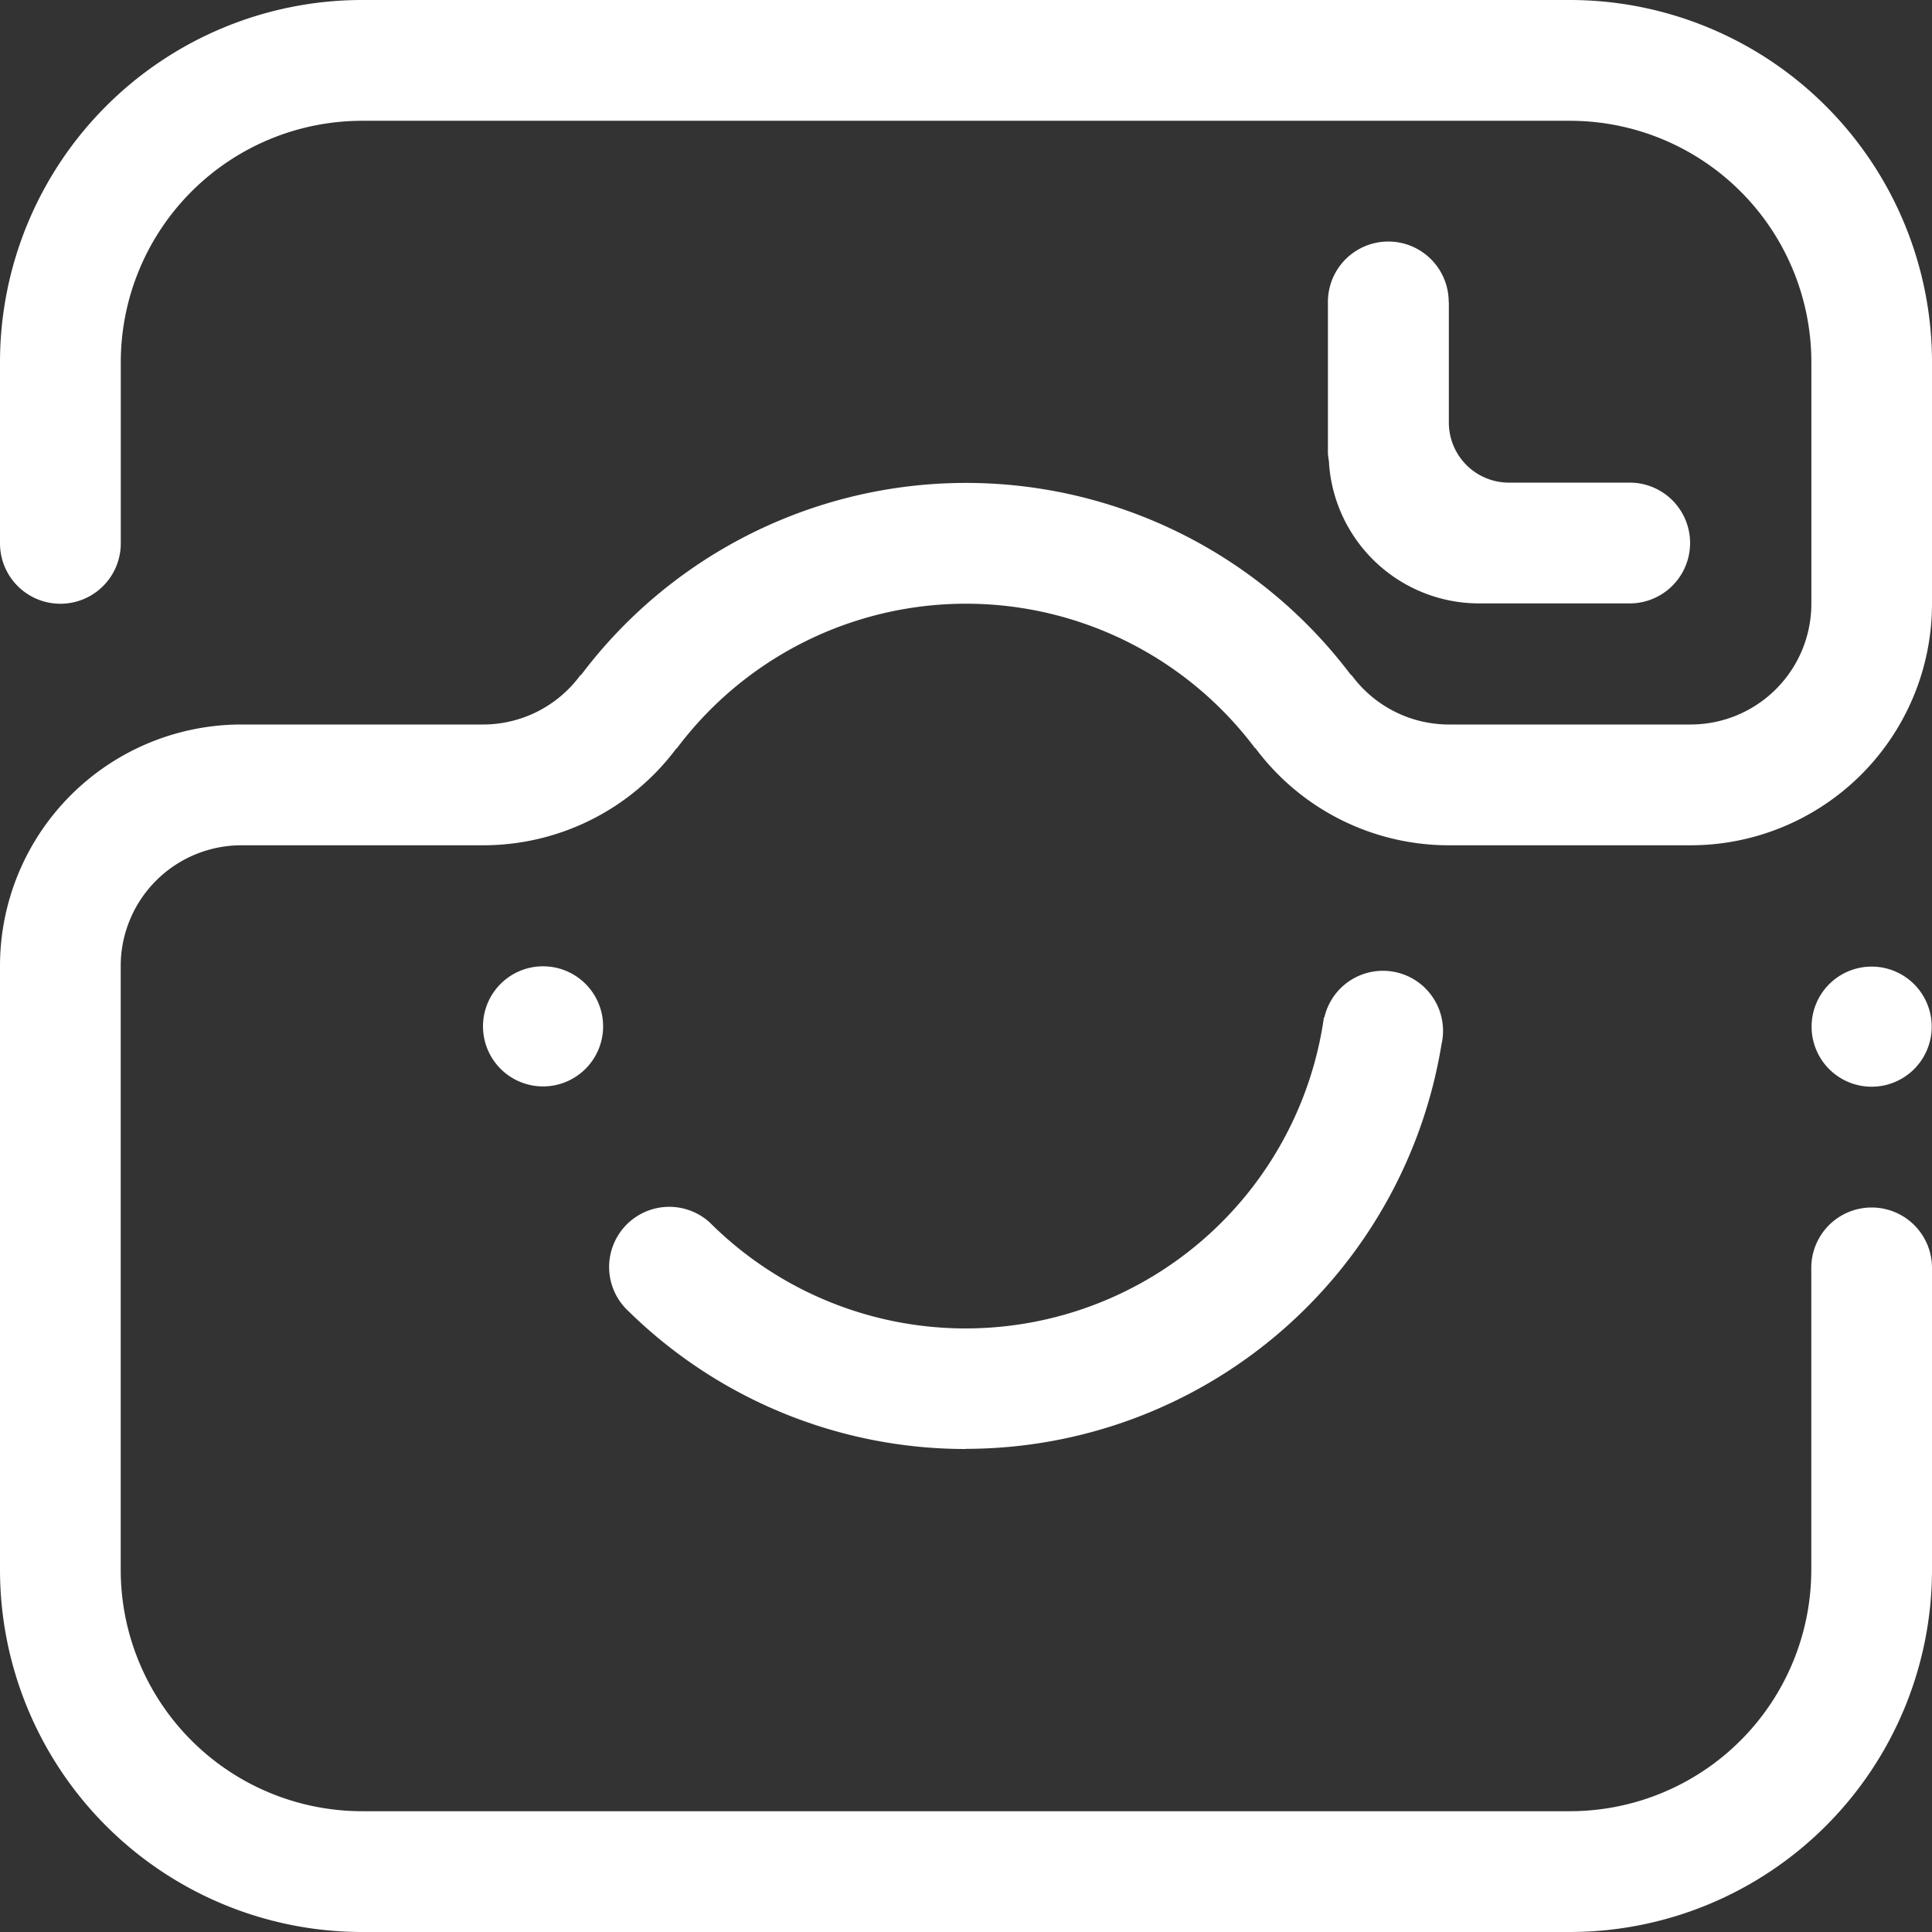<svg xmlns="http://www.w3.org/2000/svg" width="25.736" height="25.736" viewBox="0 0 25.736 25.736">
  <rect x="0" y="0" width="25.736" height="25.736" fill="#333333" stroke="none"/>
  <path id="Insignificon-Instagram" d="M19.3,4.022V5.629a.8.8,0,0,0,.8.8h1.609a.8.8,0,1,1,0,1.609H19.7a2.005,2.005,0,0,1-1.995-1.849c0-.054-.016-.106-.016-.162V4.022a.8.8,0,0,1,1.609,0ZM6.434,13.672a.8.8,0,1,1,.8.8.8.8,0,0,1-.8-.8Zm6.434,5.63a6.405,6.405,0,0,1-4.49-1.83.8.8,0,1,1,1.075-1.189l0,0a4.821,4.821,0,0,0,8.183-2.731h.006a.8.8,0,1,1,1.56.361A6.426,6.426,0,0,1,12.868,19.3Zm12.064-4.826a.8.8,0,1,1,.8-.8.8.8,0,0,1-.8.8ZM20.911,25.736H4.825A4.826,4.826,0,0,1,0,20.91V12.868A3.217,3.217,0,0,1,3.216,9.651H6.434a1.608,1.608,0,0,0,1.289-.646.17.17,0,0,1,.024-.022,6.417,6.417,0,0,1,10.242,0,.167.167,0,0,1,.024.022,1.608,1.608,0,0,0,1.289.646H22.52a1.609,1.609,0,0,0,1.609-1.608V4.826a3.217,3.217,0,0,0-3.217-3.217H4.825A3.217,3.217,0,0,0,1.609,4.826V7.238A.8.8,0,1,1,0,7.238V4.826A4.826,4.826,0,0,1,4.825,0H20.911a4.826,4.826,0,0,1,4.825,4.826V8.043A3.217,3.217,0,0,1,22.52,11.26H19.3A3.212,3.212,0,0,1,16.73,9.975c0-.006-.011-.007-.015-.013a4.814,4.814,0,0,0-7.694,0c0,.005-.011.006-.015.013A3.211,3.211,0,0,1,6.434,11.26H3.216a1.608,1.608,0,0,0-1.608,1.608V20.91a3.217,3.217,0,0,0,3.217,3.217H20.911a3.217,3.217,0,0,0,3.217-3.217V16.889a.8.8,0,1,1,1.608,0V20.91a4.826,4.826,0,0,1-4.825,4.826Z" fill="#fff" fill-rule="evenodd"/>
</svg>
